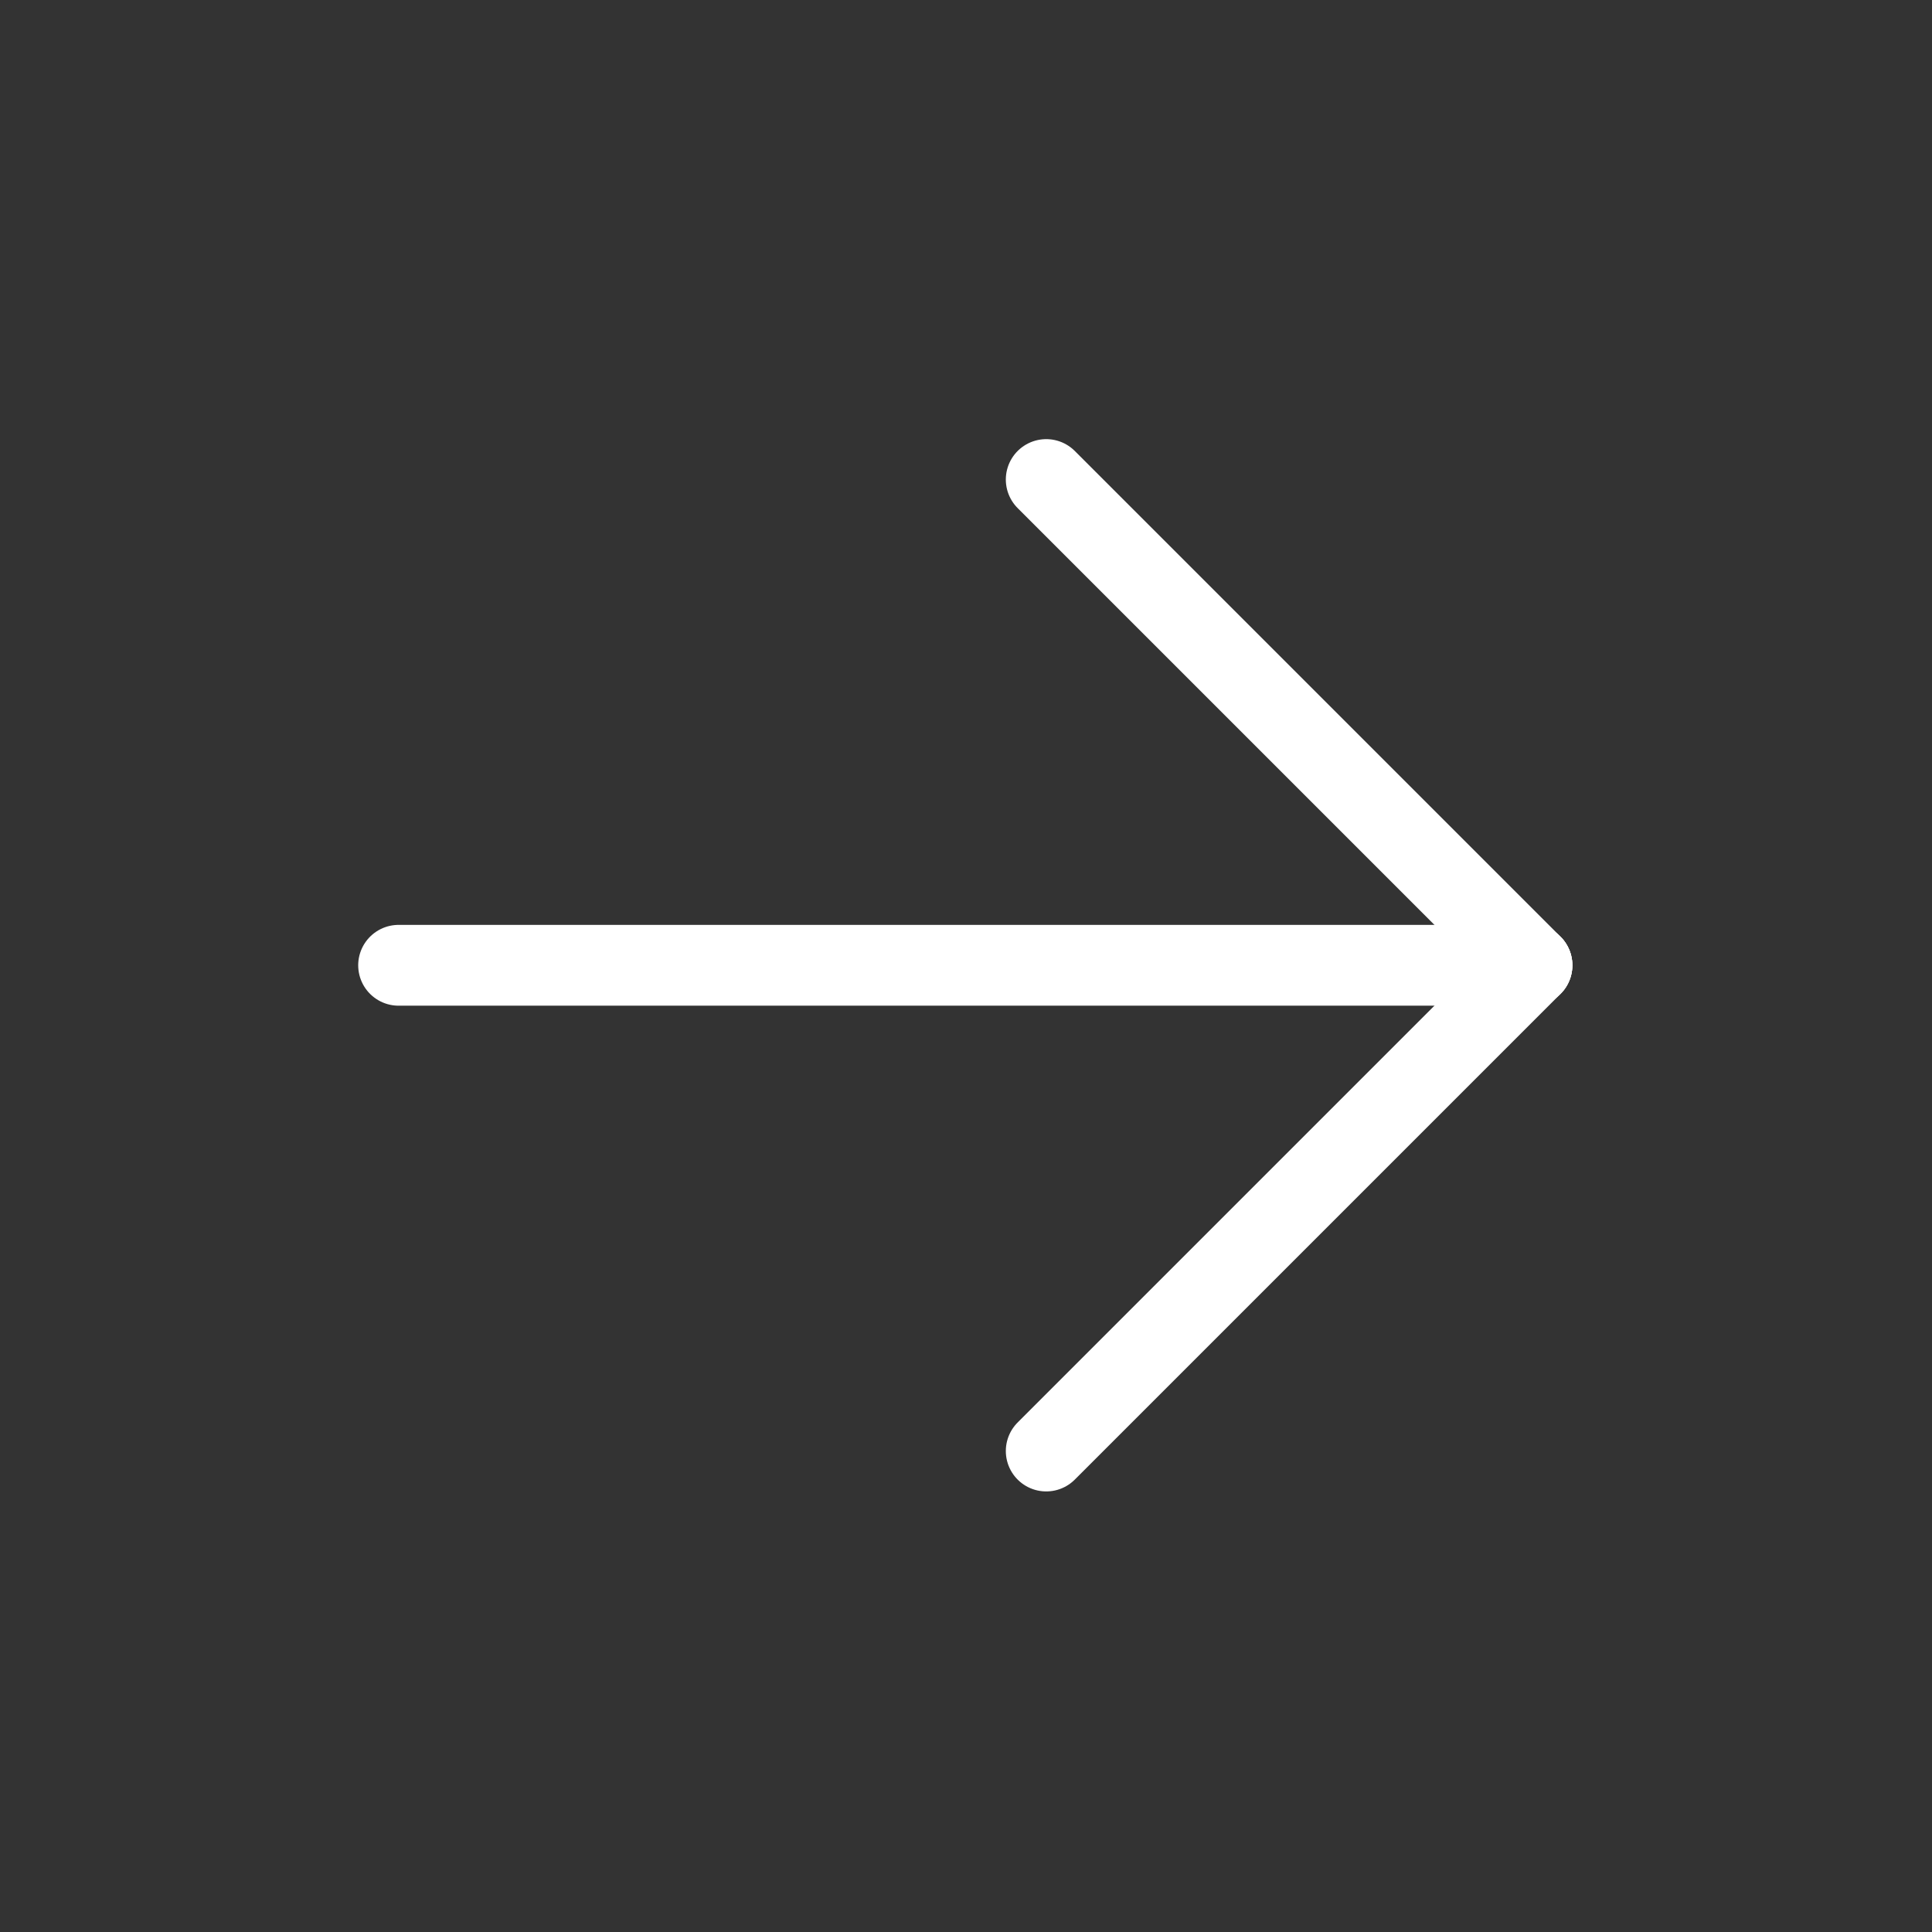 <?xml version="1.0" encoding="UTF-8" standalone="no"?>
<!DOCTYPE svg PUBLIC "-//W3C//DTD SVG 1.1//EN" "http://www.w3.org/Graphics/SVG/1.1/DTD/svg11.dtd">
<svg width="100%" height="100%" viewBox="0 0 591 591" version="1.1" xmlns="http://www.w3.org/2000/svg" xmlns:xlink="http://www.w3.org/1999/xlink" xml:space="preserve" xmlns:serif="http://www.serif.com/" style="fill-rule:evenodd;clip-rule:evenodd;stroke-linecap:round;stroke-linejoin:round;">
    <rect x="0" y="0" width="591" height="591" fill="#333333" stroke="none"/>
    <g transform="matrix(13.508,0,0,13.508,-1.895,-1.895)">
        <path d="M9.167,22L34.833,22" style="fill:none;fill-rule:nonzero;stroke:white;stroke-width:1.83px;"/>
    </g>
    <g transform="matrix(13.508,0,0,13.508,-1.895,-1.895)">
        <path d="M23.833,33L34.833,22" style="fill:none;fill-rule:nonzero;stroke:white;stroke-width:1.83px;"/>
    </g>
    <g transform="matrix(13.508,0,0,13.508,-1.895,-1.895)">
        <path d="M23.833,11L34.833,22" style="fill:none;fill-rule:nonzero;stroke:white;stroke-width:1.83px;"/>
    </g>
</svg>

